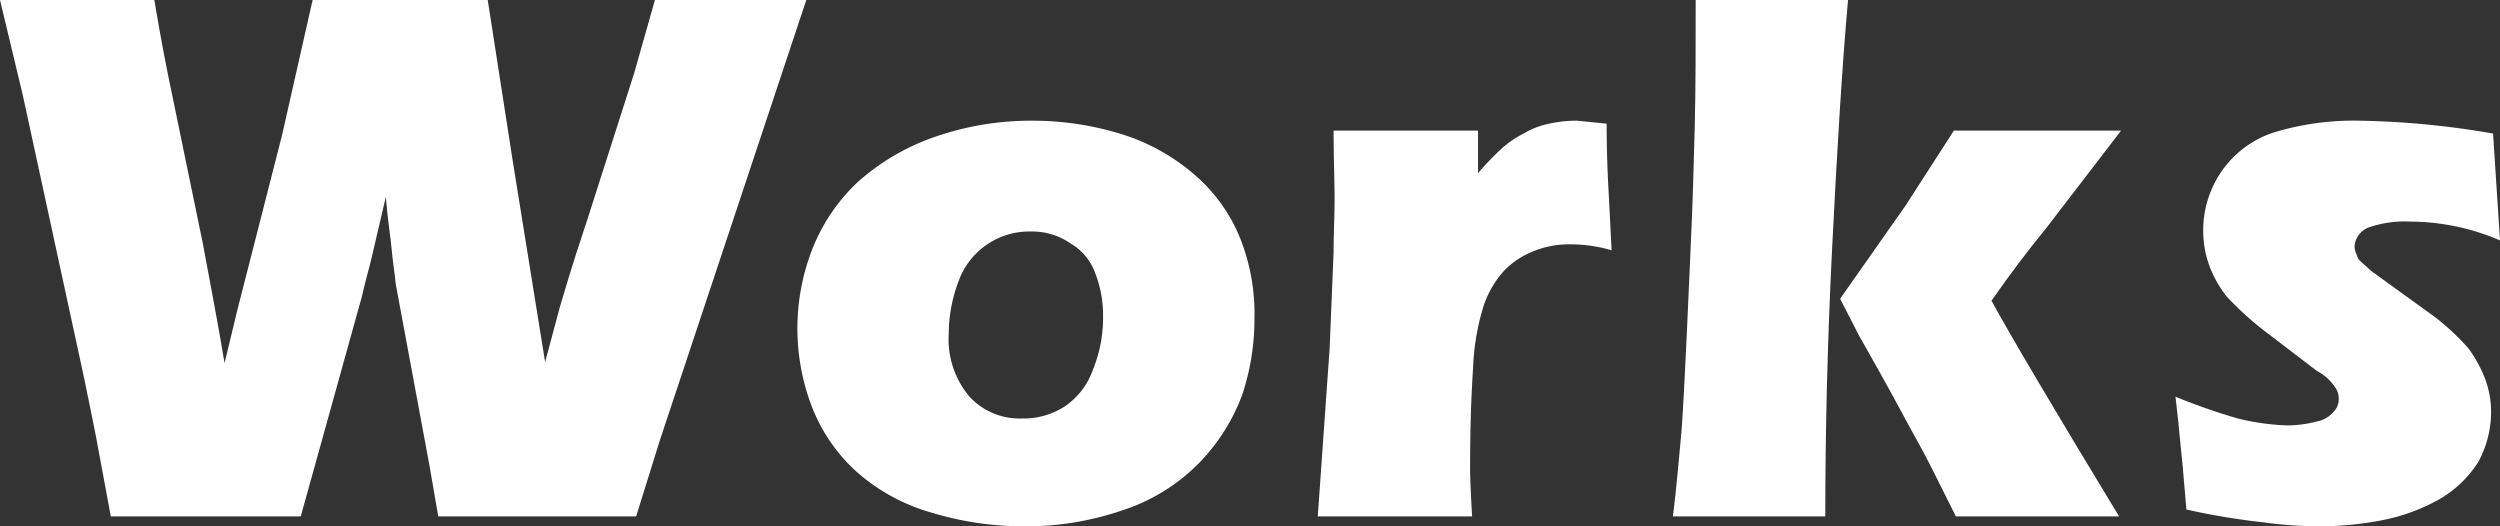 <svg xmlns="http://www.w3.org/2000/svg" viewBox="0 0 252.7 53.2">
  <rect x="0" y="0" width="252.7" height="53.2" fill="#333333" stroke="none"/>
  <defs>
    <style>
      .b7d35105-c98f-45b2-94c4-0151474fb193 {
        fill: #fff;
      }
    </style>
  </defs>
  <g id="f958e91e-cef9-45ed-ac65-747fb390c7c7" data-name="レイヤー 2">
    <g id="eaa2ffbd-497b-4b91-9aab-dad8b5be21bf" data-name="レイヤー 1">
      <g>
        <path class="b7d35105-c98f-45b2-94c4-0151474fb193" d="M11.2,52.2l-1.3-7c-.3-1.7-.8-4-1.4-7L2.3,9.6,0,0H15.6c.7,4.2,1.3,7.2,1.7,9.1l3.2,15.5c.6,3.3,1.4,7.3,2.2,12.1L24,31.3l4.5-17.6L31.6,0H49.3l2.5,16.1,3.3,20.5L56.6,31l.9-3c.3-1,.9-2.9,1.9-5.9L64.1,7.4,66.2,0H81.5L66.7,44.5l-2.4,7.7h-20L43.4,47,40,28.7c-.1-1.1-.3-2.2-.4-3.4s-.4-2.9-.6-5.4l-1.4,6c-.3,1.3-.7,2.6-1,4L30.4,52.2H11.2Z"/>
        <path class="b7d35105-c98f-45b2-94c4-0151474fb193" d="M104.4,12.2a30.4,30.4,0,0,1,9.1,1.4,20.5,20.5,0,0,1,7.4,4.2,16.6,16.6,0,0,1,4.5,6.4,20.5,20.5,0,0,1,1.4,7.9,24.3,24.3,0,0,1-1.2,7.7,19.6,19.6,0,0,1-4.4,7,19.1,19.1,0,0,1-7.8,4.8,30,30,0,0,1-10,1.6,32.2,32.2,0,0,1-9.3-1.4,19.4,19.4,0,0,1-7.5-4.1,17.3,17.3,0,0,1-4.5-6.5,22.1,22.1,0,0,1,0-16,18.7,18.7,0,0,1,4.6-6.8,22.9,22.9,0,0,1,7.9-4.6A29.6,29.6,0,0,1,104.4,12.2Zm-.2,11.2a7.6,7.6,0,0,0-7.3,5,15.1,15.1,0,0,0-1,5.3A9,9,0,0,0,98,40.1a6.9,6.9,0,0,0,5.3,2.2,7.7,7.7,0,0,0,4.3-1.2,7.5,7.5,0,0,0,2.9-3.8,14,14,0,0,0,1-5.4,11.8,11.8,0,0,0-.8-4.3,5.7,5.7,0,0,0-2.5-3A6.8,6.8,0,0,0,104.2,23.4Z"/>
        <path class="b7d35105-c98f-45b2-94c4-0151474fb193" d="M133.2,52.2l1.2-17,.4-9.7c0-1.8.1-3.6.1-5.4s-.1-4.2-.1-6.9h14.6v4.3a30.8,30.8,0,0,1,2.4-2.5,10.7,10.7,0,0,1,2.2-1.5,8.2,8.2,0,0,1,2.6-1,12.7,12.7,0,0,1,2.8-.3l3,.3c0,2.8.1,5.1.2,6.9l.3,5.9a14.4,14.4,0,0,0-4-.6,9.4,9.4,0,0,0-3.9.7,8.3,8.3,0,0,0-3,2,10.2,10.2,0,0,0-2,3.4,24.1,24.1,0,0,0-1.1,6.4c-.2,3-.3,6.3-.3,10.1,0,1.3.1,3,.2,4.9H133.2Z"/>
        <path class="b7d35105-c98f-45b2-94c4-0151474fb193" d="M169.1,52.2c.4-3.2.6-5.9.8-7.9s.4-6.3.6-10.5l.4-9c.2-4.2.3-8.1.4-11.8s.1-8.8.1-13h15.4c-.6,6.7-1.1,15-1.6,24.9s-.7,19-.7,27.3H169.1Zm16.9-22,6.6-9.4,4.9-7.6h16.9l-7.6,9.9c-1.8,2.2-3.7,4.7-5.5,7.3,1.8,3.3,6.1,10.6,12.9,21.8H197.7l-2.4-4.8c-.8-1.6-1.6-3-2.2-4.1s-1.9-3.6-5.2-9.4Z"/>
        <path class="b7d35105-c98f-45b2-94c4-0151474fb193" d="M221,51.5l-.3-3.5c-.1-1.3-.3-3-.5-5.2l-.3-2.7a61,61,0,0,0,6.3,2.2,24,24,0,0,0,5,.7,12.1,12.1,0,0,0,3-.4,2.9,2.9,0,0,0,1.7-1,1.8,1.8,0,0,0,.5-1.3,1.9,1.9,0,0,0-.4-1.2,4.9,4.9,0,0,0-1.8-1.6l-5.5-4.2a31.8,31.8,0,0,1-3.6-3.3,11.4,11.4,0,0,1-1.8-3.2,10.3,10.3,0,0,1-.6-3.5,10.5,10.5,0,0,1,1.8-5.9,10.3,10.3,0,0,1,5.3-4,27.7,27.7,0,0,1,8.7-1.2A86.1,86.1,0,0,1,252,13.5l.7,10.8a23.1,23.1,0,0,0-9-1.9,11.2,11.2,0,0,0-4.3.6,2.2,2.2,0,0,0-1.4,1.9,1.9,1.9,0,0,0,.2.8,1.4,1.4,0,0,0,.5.8l1,.9,2.9,2.1,3.6,2.6a25.6,25.6,0,0,1,3.3,3.1,13.4,13.4,0,0,1,1.7,3.1,9.7,9.7,0,0,1,.6,3.4,10.6,10.6,0,0,1-1.3,5,11.3,11.3,0,0,1-4,3.8,19.2,19.2,0,0,1-5.8,2.1,33.1,33.1,0,0,1-6.4.6,41.6,41.6,0,0,1-5.5-.4A70.2,70.2,0,0,1,221,51.5Z"/>
      </g>
    </g>
  </g>
</svg>
